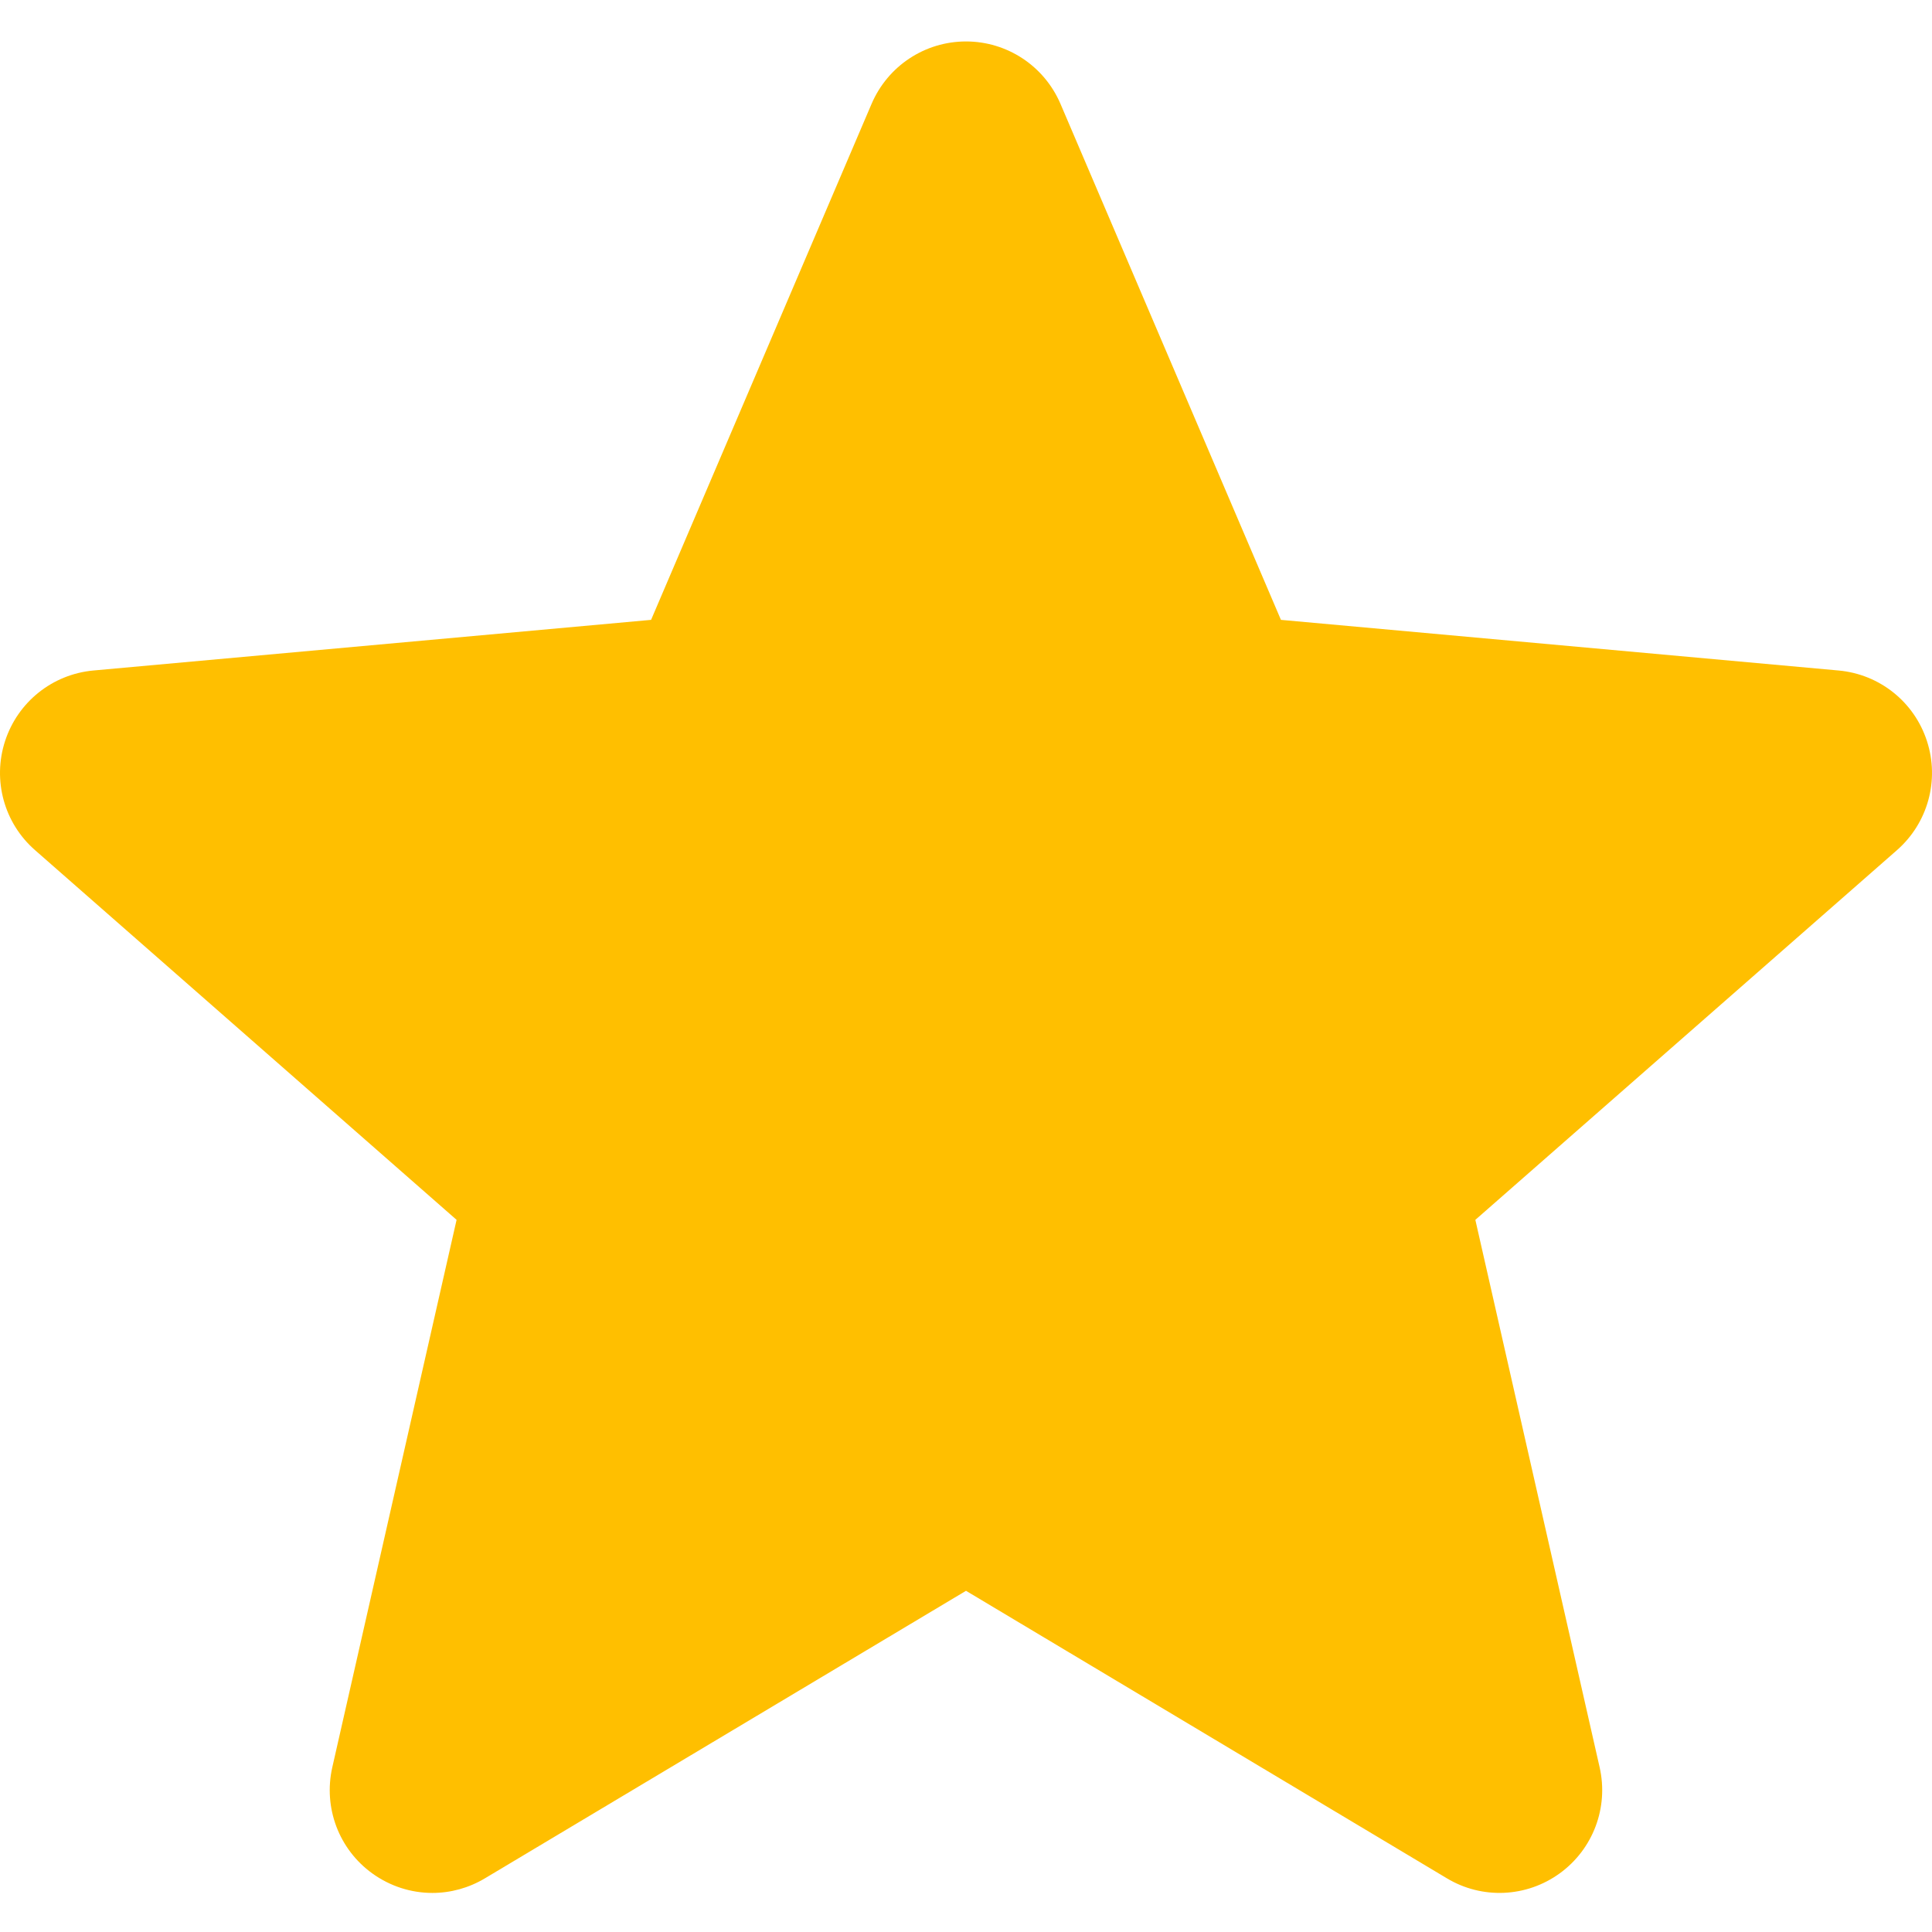 <?xml version="1.0" encoding="UTF-8"?> <svg xmlns="http://www.w3.org/2000/svg" width="416" height="416" viewBox="0 0 416 416" fill="none"> <g clip-path="url(#clip0_647_497)"> <path d="M414.916 159.576C412.192 151.152 404.721 145.169 395.882 144.373L275.813 133.47L228.334 22.342C224.833 14.198 216.86 8.926 208.002 8.926C199.144 8.926 191.171 14.198 187.67 22.361L140.192 133.47L20.104 144.373C11.28 145.188 3.828 151.152 1.089 159.576C-1.65 167.999 0.879 177.238 7.554 183.063L98.312 262.658L71.549 380.546C69.591 389.214 72.955 398.174 80.147 403.373C84.013 406.166 88.536 407.588 93.097 407.588C97.029 407.588 100.93 406.528 104.431 404.433L208.002 342.533L311.535 404.433C319.111 408.991 328.661 408.575 335.838 403.373C343.033 398.158 346.394 389.195 344.436 380.546L317.673 262.658L408.431 183.078C415.106 177.238 417.655 168.015 414.916 159.576V159.576Z" fill="#FFBF00"></path> </g> <defs> <clipPath id="clip0_647_497"> <rect width="416" height="416" fill="white"></rect> </clipPath> </defs> </svg> 